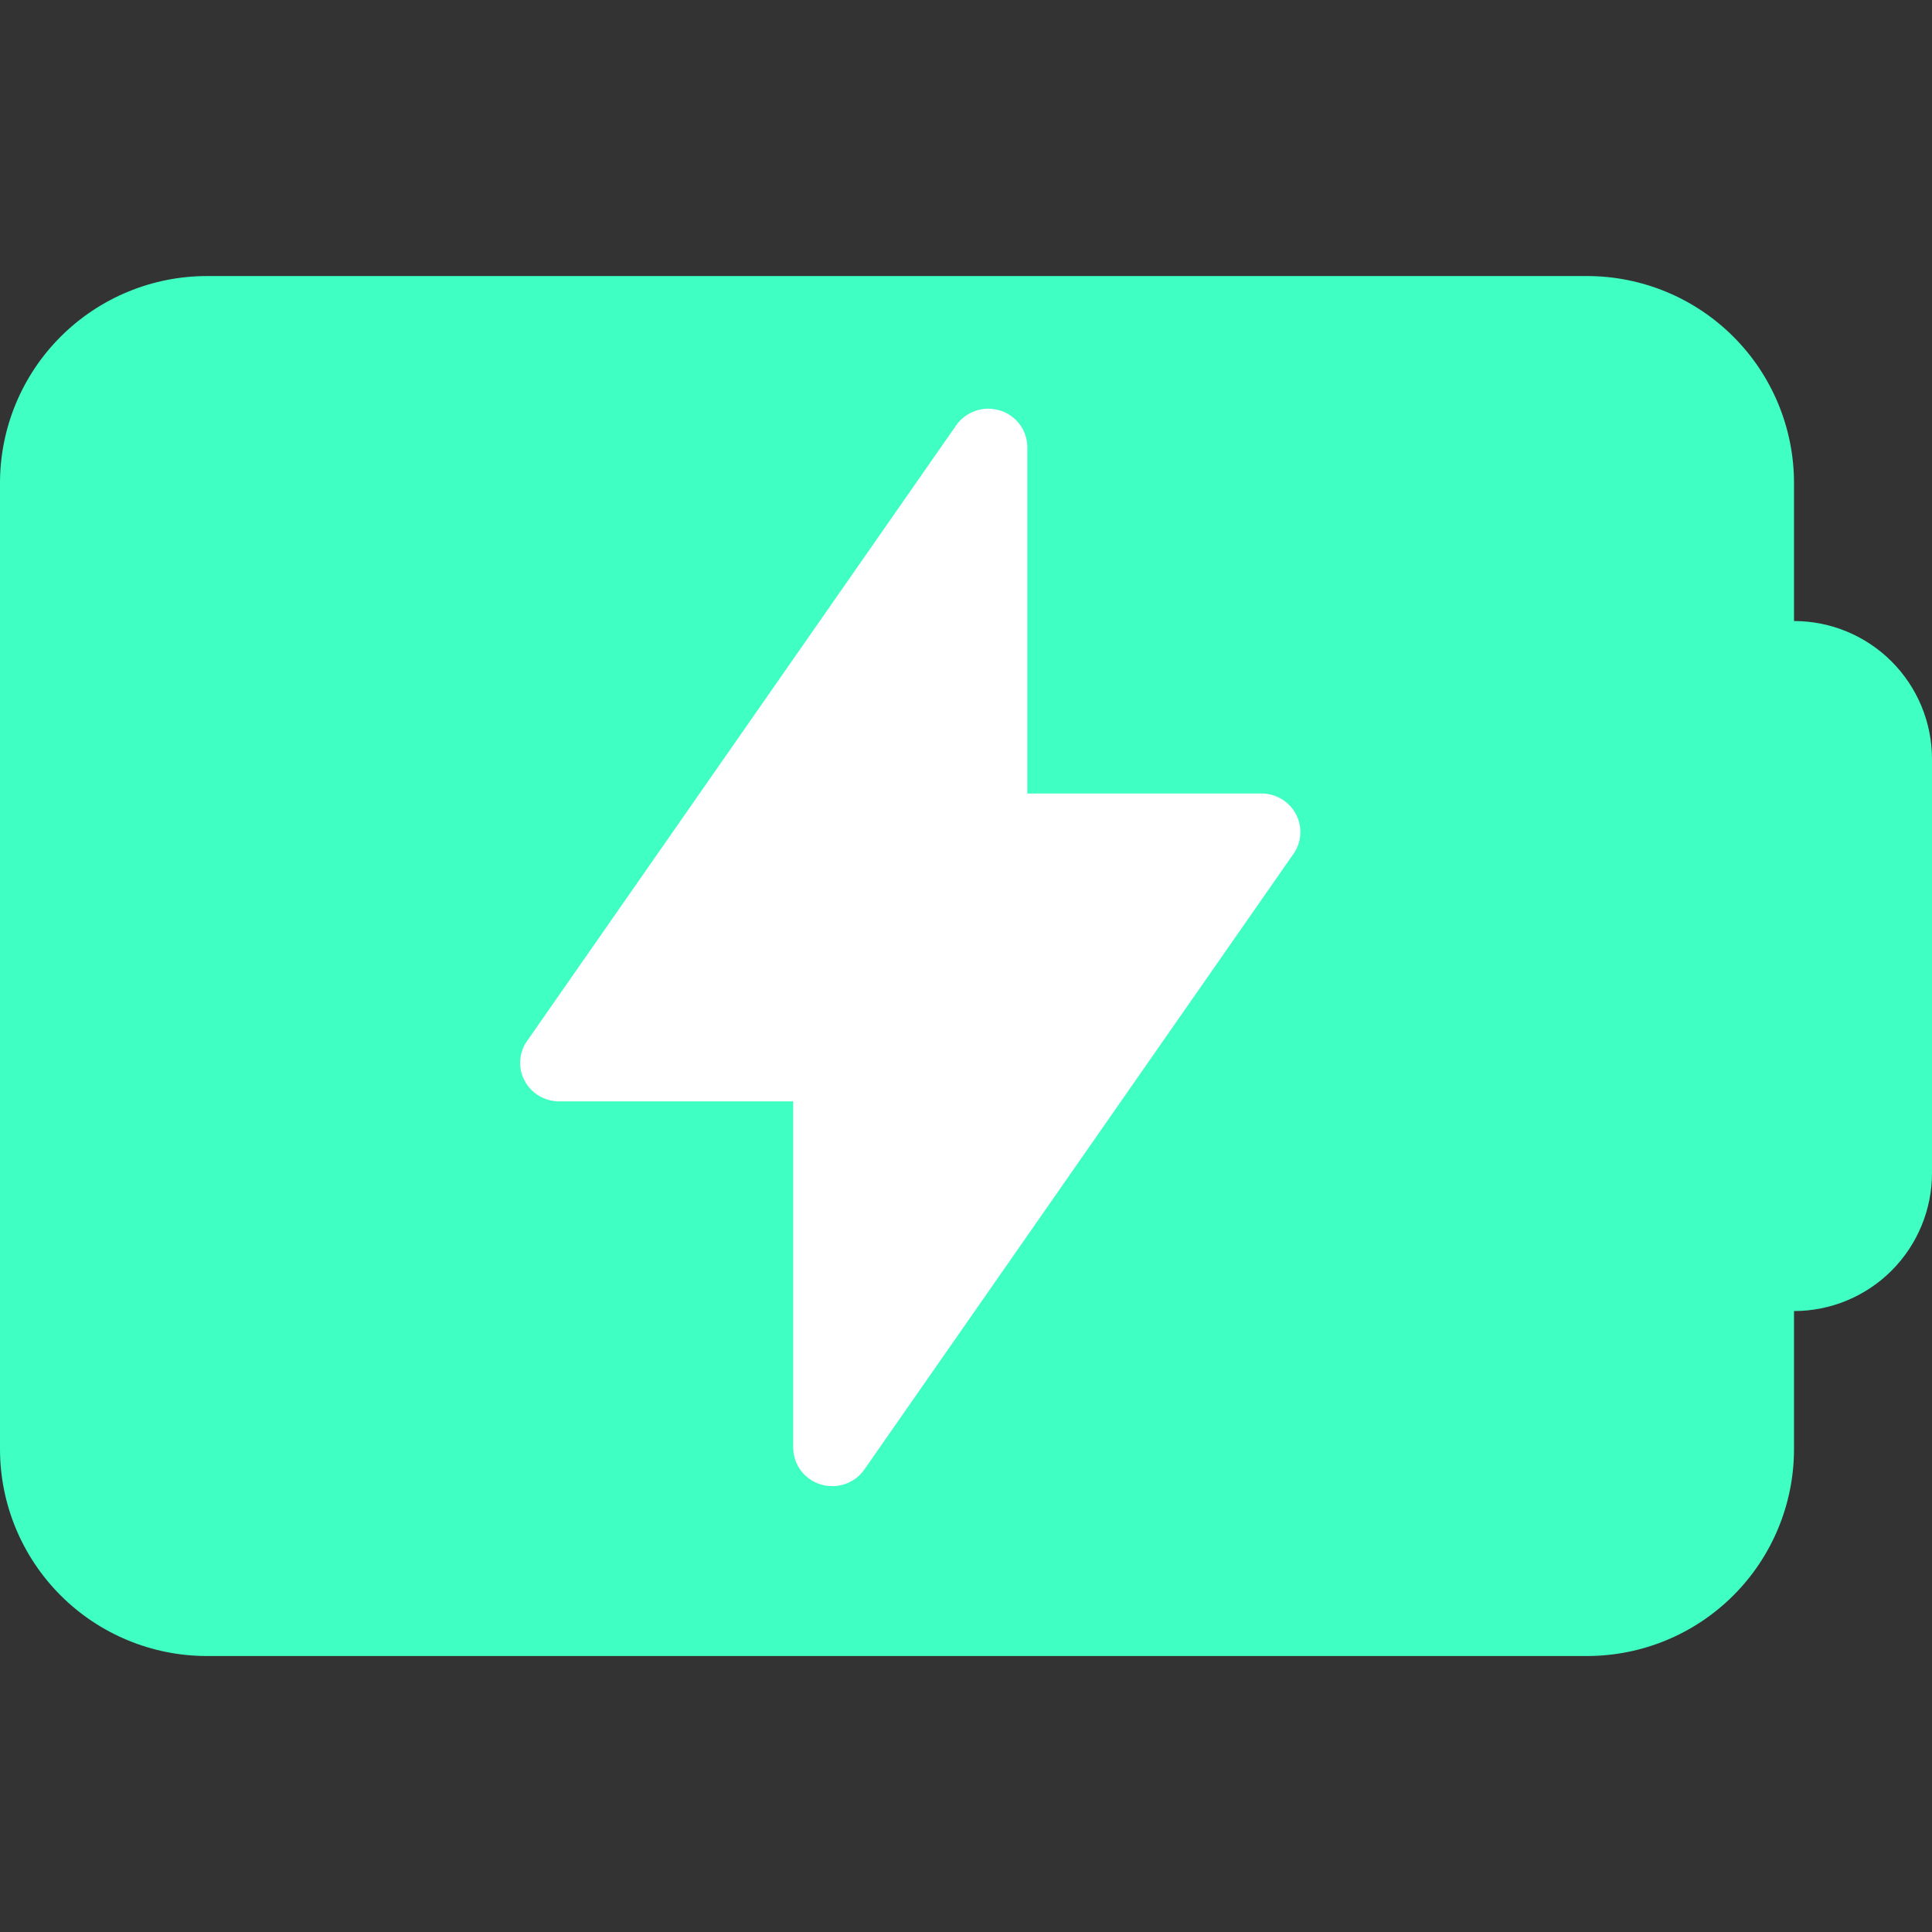 <svg width="52" height="52" viewBox="0 0 52 52" fill="none" xmlns="http://www.w3.org/2000/svg">
<rect x="0" y="0" width="52" height="52" fill="#333333" stroke="none"/>
<path fill-rule="evenodd" clip-rule="evenodd" d="M5.571 7.43C4.094 7.43 2.677 8.017 1.632 9.062C0.587 10.106 0 11.524 0 13.001V39.001C0 40.479 0.587 41.896 1.632 42.941C2.677 43.986 4.094 44.572 5.571 44.572H42.714C44.192 44.572 45.609 43.986 46.654 42.941C47.699 41.896 48.286 40.479 48.286 39.001V35.287C49.271 35.287 50.216 34.895 50.912 34.199C51.608 33.502 52 32.558 52 31.573V20.43C52 19.445 51.608 18.5 50.912 17.803C50.216 17.107 49.271 16.715 48.286 16.715V13.001C48.286 11.524 47.699 10.106 46.654 9.062C45.609 8.017 44.192 7.43 42.714 7.43H5.571Z" fill="#40FFC3"/>
<path d="M27.65 12.036C27.65 11.582 27.351 11.181 26.911 11.047C26.472 10.912 25.995 11.075 25.735 11.449L14.185 28.02C13.964 28.337 13.939 28.749 14.121 29.089C14.302 29.43 14.66 29.643 15.05 29.643H21.35V38.964C21.35 39.418 21.649 39.819 22.088 39.953C22.528 40.088 23.005 39.925 23.265 39.551L34.815 22.98C35.036 22.663 35.061 22.251 34.879 21.911C34.698 21.57 34.34 21.357 33.95 21.357H27.65V12.036Z" fill="white"/>
</svg>
